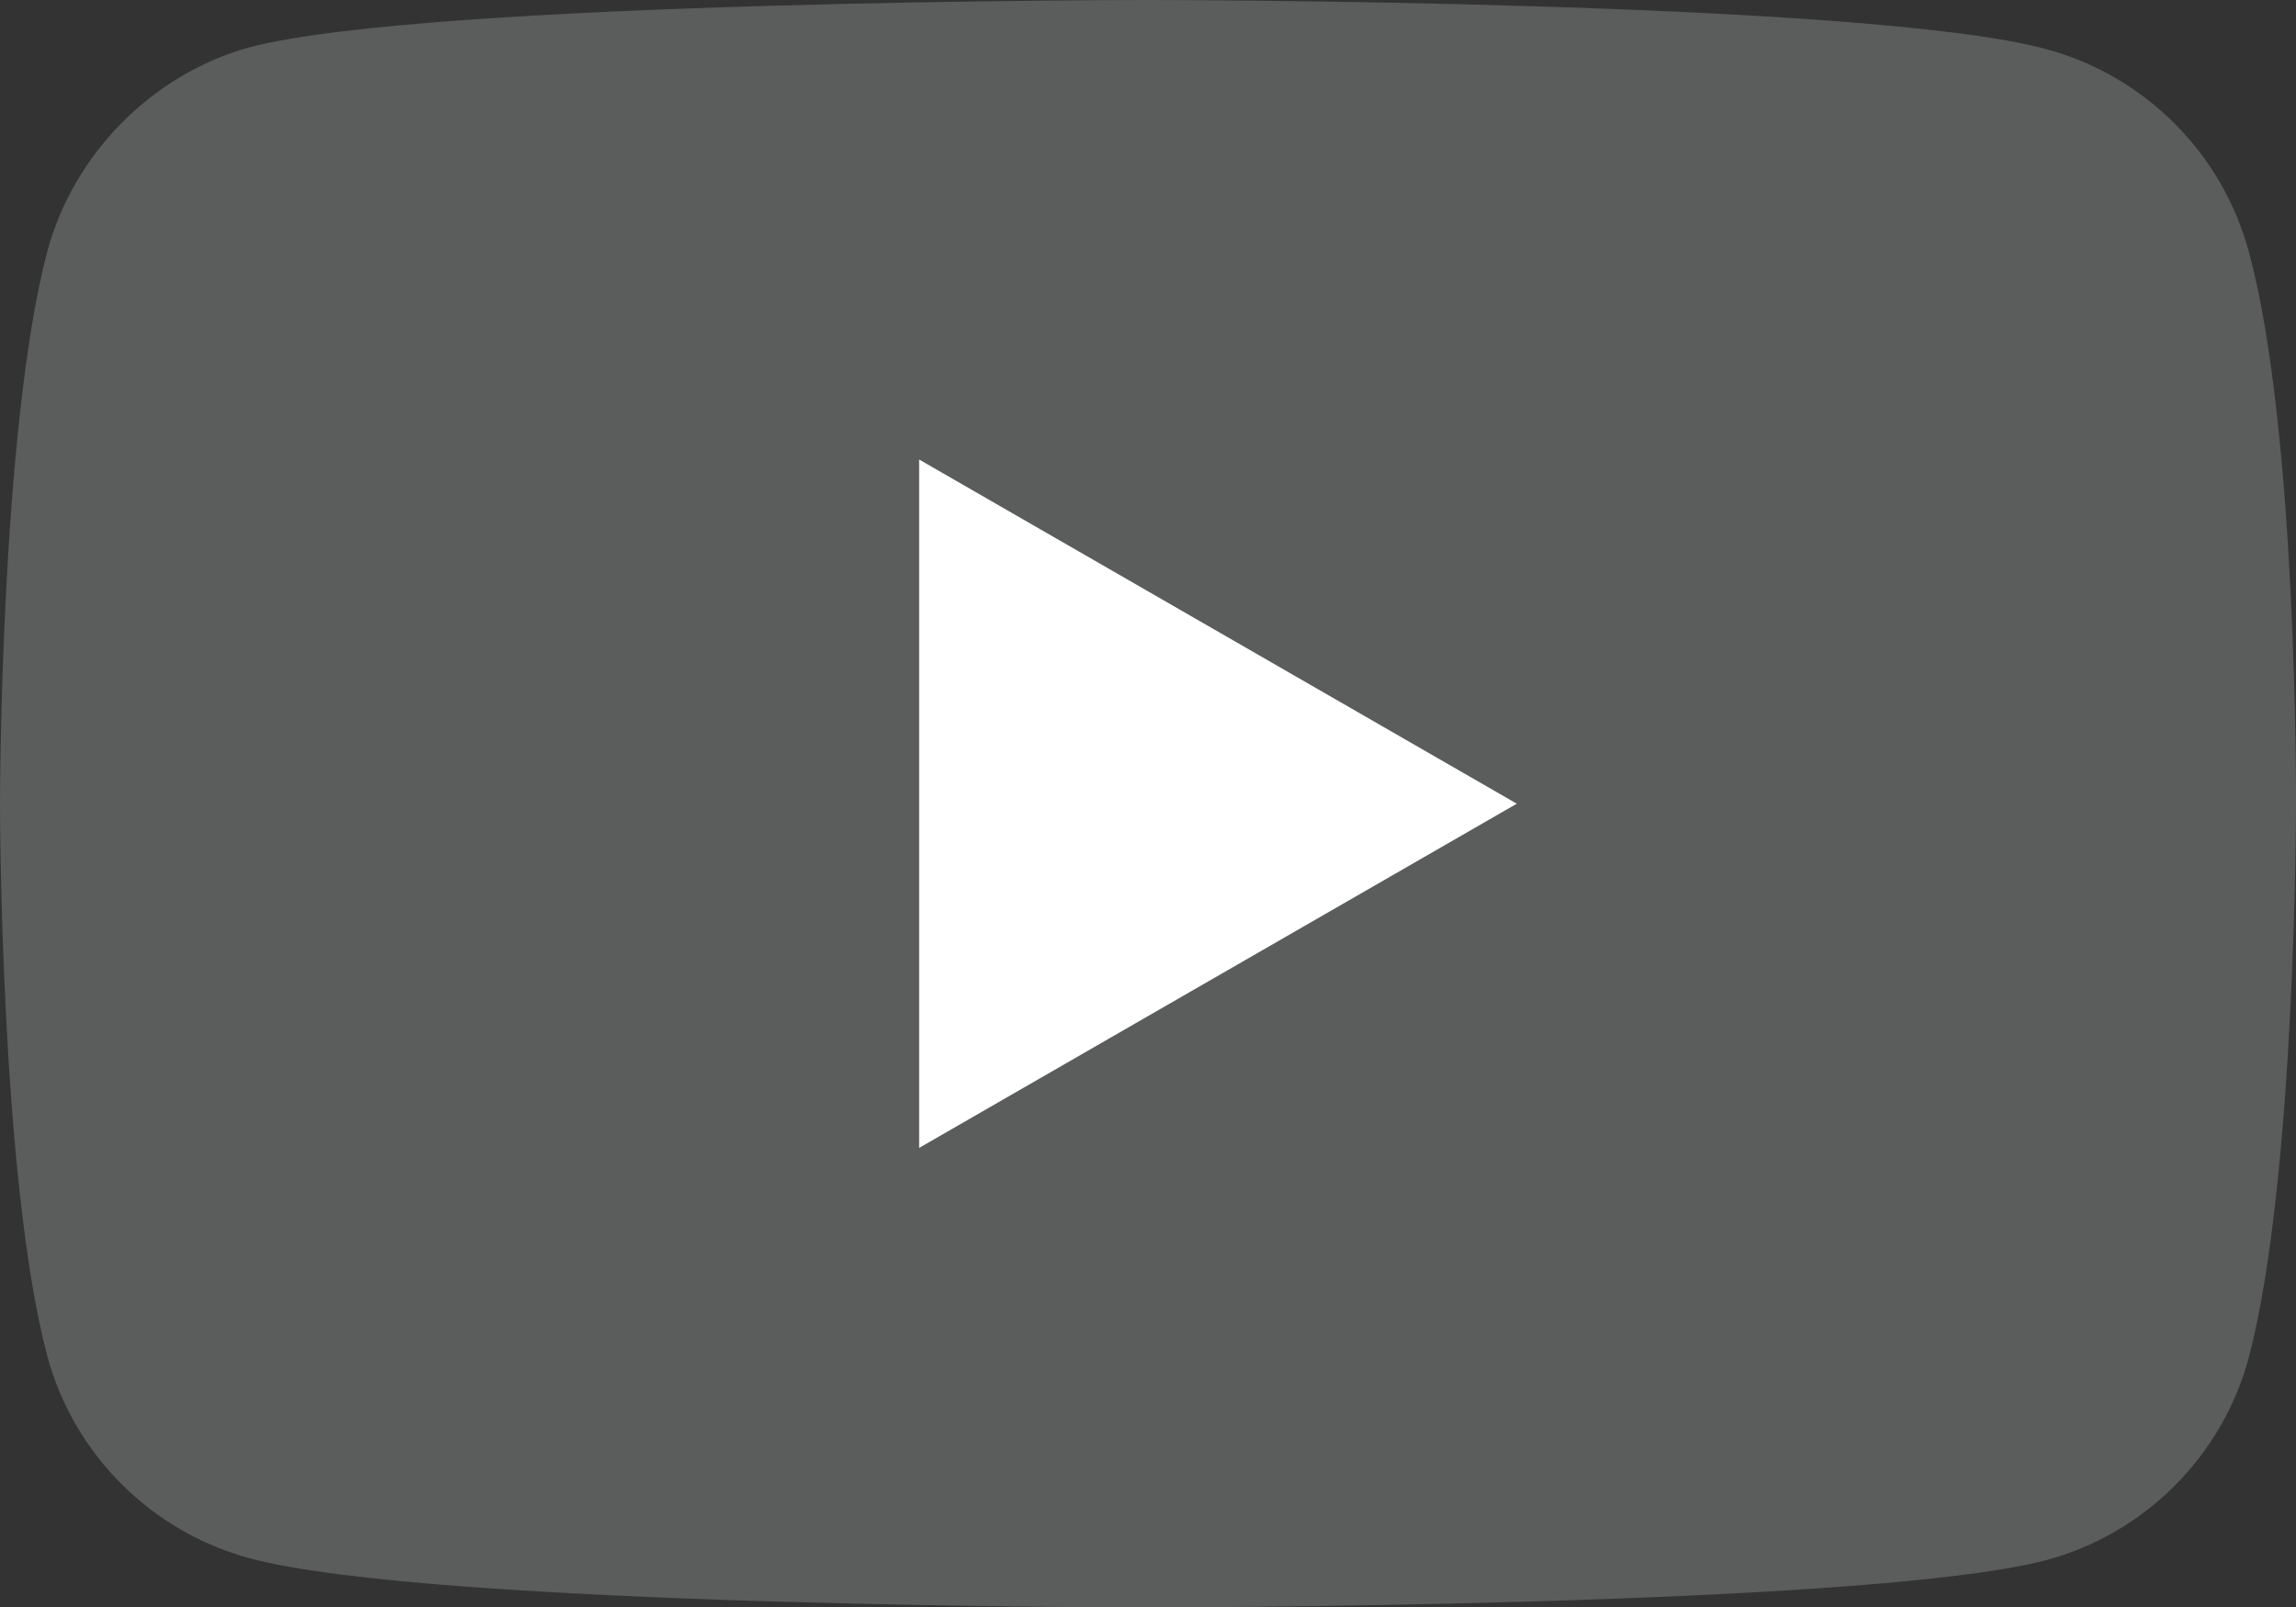<?xml version="1.0" encoding="utf-8"?>
<!-- Generator: Adobe Illustrator 16.0.0, SVG Export Plug-In . SVG Version: 6.00 Build 0)  -->
<!DOCTYPE svg PUBLIC "-//W3C//DTD SVG 1.1//EN" "http://www.w3.org/Graphics/SVG/1.1/DTD/svg11.dtd">
<svg version="1.1" id="Layer_1" xmlns="http://www.w3.org/2000/svg" xmlns:xlink="http://www.w3.org/1999/xlink" x="0px" y="0px"
	 width="56.854px" height="39.809px" viewBox="0 0 56.854 39.809" enable-background="new 0 0 56.854 39.809" xml:space="preserve">
<rect x="0" y="0" width="56.854" height="39.809" fill="#333333" stroke="none"/>
<path fill="#5B5C5C" d="M55.684,6.229c-0.656-2.436-2.576-4.355-5.012-5.011C46.223,0,28.426,0,28.426,0S10.63,0,6.181,1.171
	C3.793,1.826,1.825,3.793,1.17,6.229C0,10.679,0,19.904,0,19.904s0,9.272,1.17,13.675c0.655,2.437,2.575,4.354,5.011,5.011
	c4.497,1.219,22.245,1.219,22.245,1.219s17.797,0,22.246-1.172c2.436-0.656,4.355-2.574,5.012-5.012
	c1.17-4.448,1.17-13.674,1.17-13.674S56.9,10.679,55.684,6.229z"/>
<polygon fill="#FFFFFF" points="22.76,28.428 37.559,19.904 22.76,11.38 "/>
</svg>
